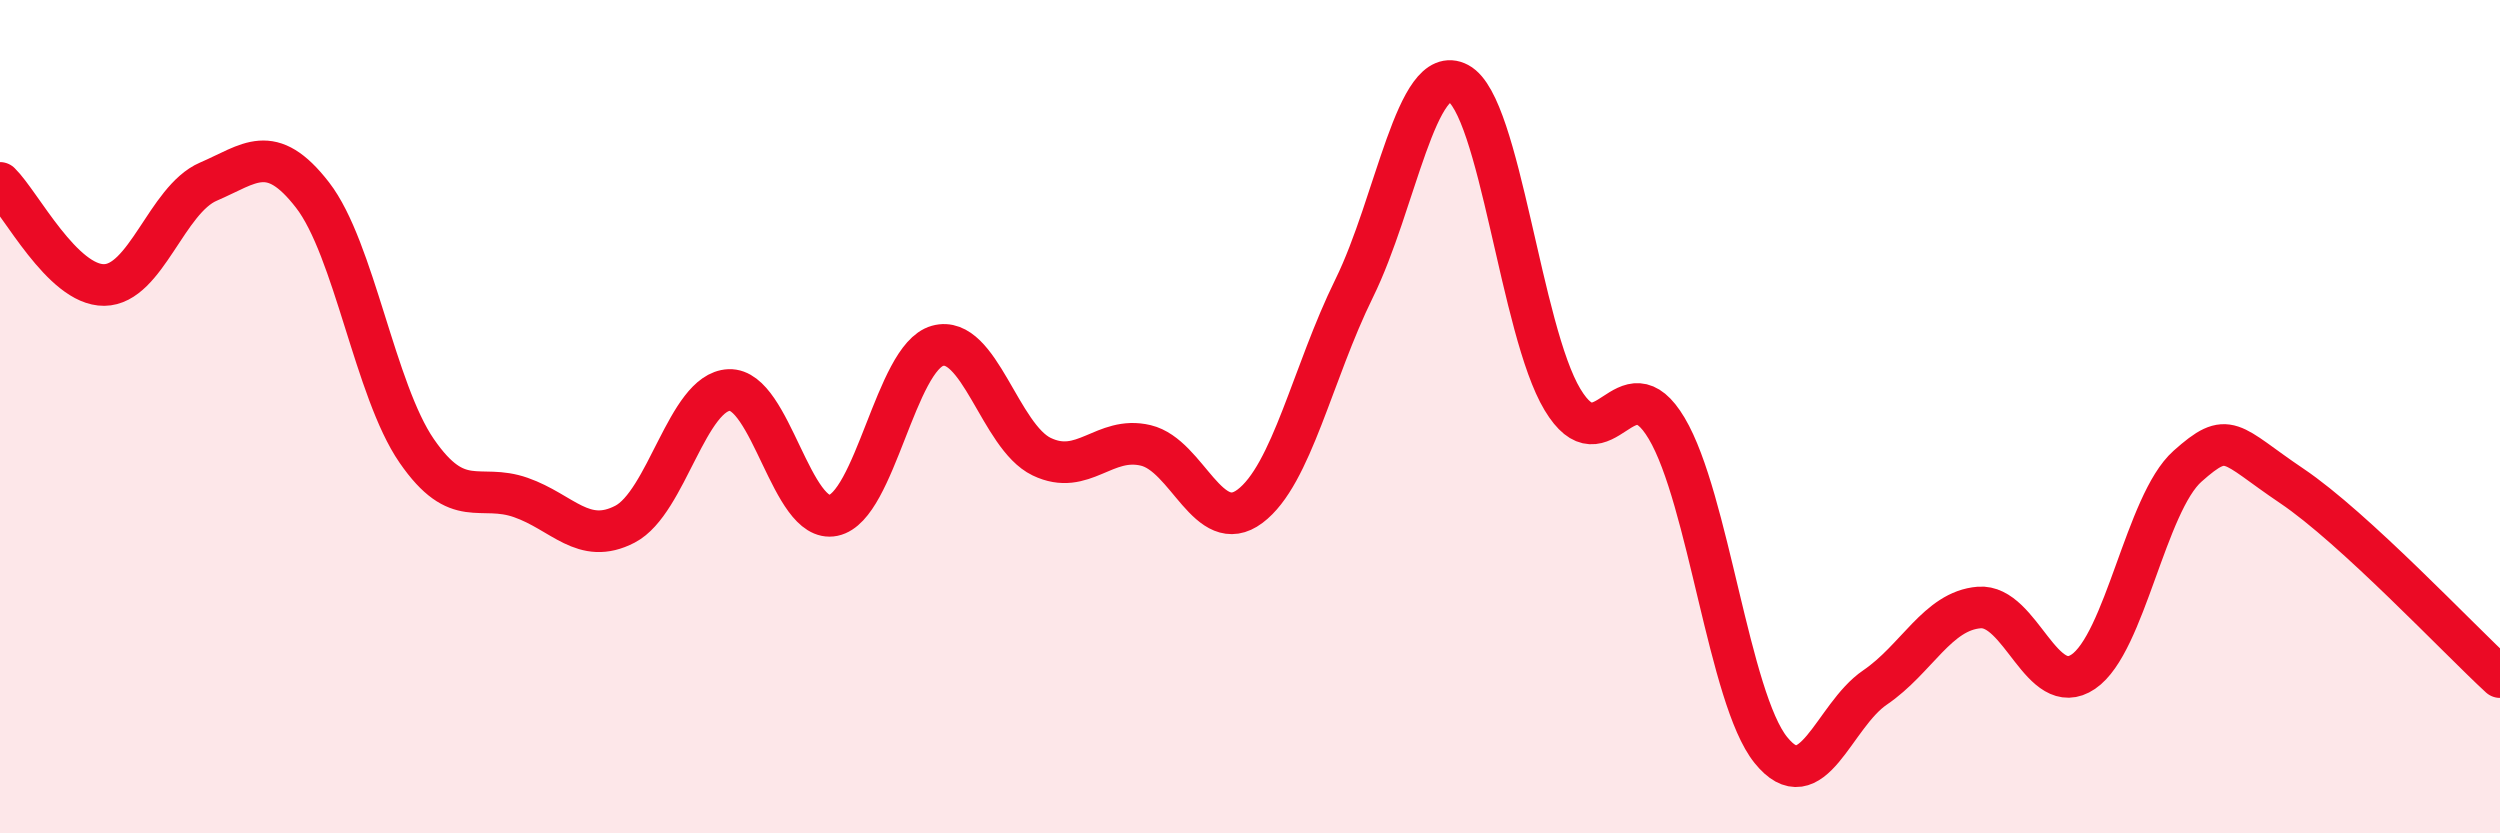 
    <svg width="60" height="20" viewBox="0 0 60 20" xmlns="http://www.w3.org/2000/svg">
      <path
        d="M 0,4.39 C 0.5,4.88 1.5,6.85 2.5,6.84 C 3.5,6.83 4,4.79 5,4.36 C 6,3.93 6.5,3.39 7.5,4.68 C 8.5,5.97 9,9.37 10,10.82 C 11,12.27 11.5,11.59 12.5,11.94 C 13.5,12.29 14,13.1 15,12.58 C 16,12.06 16.5,9.4 17.5,9.36 C 18.5,9.32 19,12.58 20,12.37 C 21,12.16 21.5,8.58 22.5,8.3 C 23.5,8.02 24,10.48 25,10.96 C 26,11.44 26.5,10.45 27.5,10.69 C 28.5,10.93 29,12.9 30,12.15 C 31,11.4 31.5,8.95 32.5,6.92 C 33.5,4.89 34,1.47 35,2 C 36,2.53 36.5,7.93 37.5,9.59 C 38.5,11.25 39,8.6 40,10.28 C 41,11.96 41.5,16.76 42.5,18 C 43.5,19.24 44,17.18 45,16.5 C 46,15.82 46.5,14.66 47.5,14.58 C 48.5,14.5 49,16.8 50,16.12 C 51,15.44 51.5,12.08 52.5,11.19 C 53.5,10.3 53.5,10.65 55,11.66 C 56.5,12.67 59,15.33 60,16.25L60 20L0 20Z"
        fill="#EB0A25"
        opacity="0.1"
        stroke-linecap="round"
        stroke-linejoin="round"
      />
      <path
        d="M 0,4.39 C 0.5,4.88 1.5,6.85 2.5,6.84 C 3.5,6.83 4,4.79 5,4.36 C 6,3.93 6.5,3.39 7.5,4.68 C 8.5,5.97 9,9.37 10,10.82 C 11,12.27 11.5,11.59 12.5,11.94 C 13.5,12.29 14,13.1 15,12.58 C 16,12.06 16.5,9.4 17.5,9.36 C 18.5,9.32 19,12.58 20,12.37 C 21,12.16 21.5,8.58 22.5,8.3 C 23.5,8.02 24,10.48 25,10.96 C 26,11.44 26.5,10.45 27.5,10.69 C 28.5,10.93 29,12.9 30,12.15 C 31,11.4 31.5,8.95 32.5,6.92 C 33.5,4.89 34,1.47 35,2 C 36,2.53 36.5,7.93 37.5,9.59 C 38.5,11.25 39,8.6 40,10.28 C 41,11.96 41.5,16.76 42.5,18 C 43.5,19.24 44,17.18 45,16.5 C 46,15.82 46.5,14.66 47.5,14.58 C 48.5,14.5 49,16.8 50,16.12 C 51,15.44 51.5,12.08 52.5,11.19 C 53.5,10.3 53.5,10.65 55,11.66 C 56.5,12.67 59,15.33 60,16.25"
        stroke="#EB0A25"
        stroke-width="1"
        fill="none"
        stroke-linecap="round"
        stroke-linejoin="round"
      />
    </svg>
  